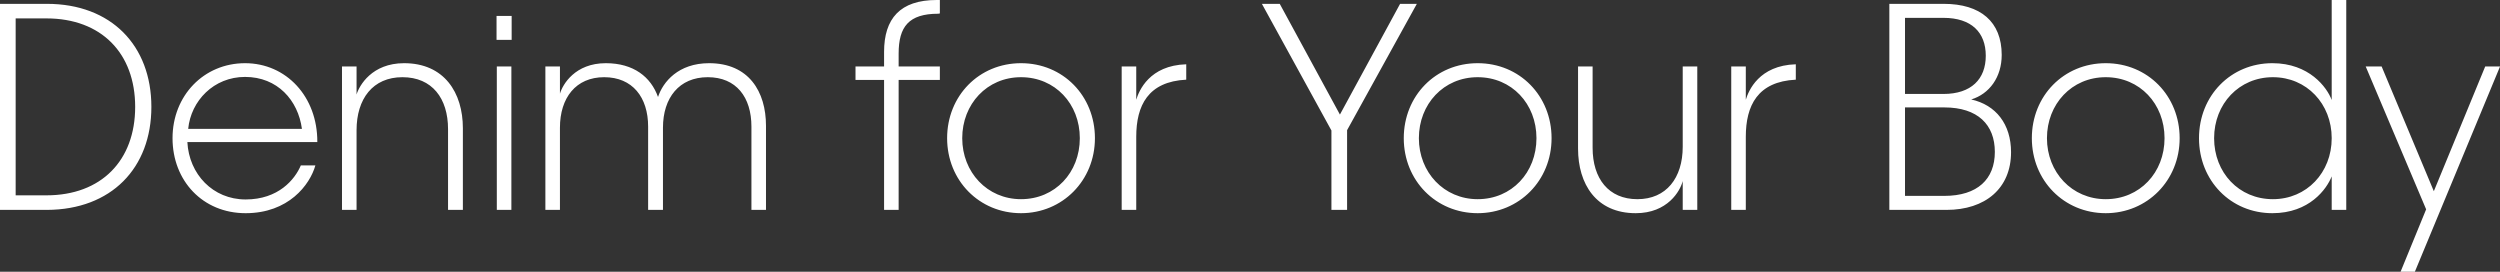 <?xml version="1.0" encoding="UTF-8"?>
<svg id="Layer_1" data-name="Layer 1" xmlns="http://www.w3.org/2000/svg" viewBox="0 0 1182.98 128.57">
  <rect x="0" y="0" width="1182.98" height="128.57" fill="#333333" stroke="none"/>
  <defs>
    <style>
      .cls-1 {
        fill: #fff;
      }
    </style>
  </defs>
  <path class="cls-1" d="m0,99.32V1.82h22.23c30.42,0,49.4,19.76,49.4,48.75s-18.98,48.62-49.4,48.75H0ZM21.97,8.71H7.41v83.72h14.56c26,0,41.99-16.51,41.99-41.86S47.97,8.71,21.97,8.71Zm127.27,69.55c-2.6,9.23-12.74,22.62-33.02,22.62s-34.58-15.34-34.58-35.49,14.82-35.49,34.32-35.49,34.32,15.86,34.19,37.31h-61.49c.78,15.21,12.09,27.17,27.56,27.17s23.27-9.36,26.13-16.12h6.89Zm-33.28-41.86c-14.82,0-25.61,11.31-26.91,24.57h53.82c-1.82-13.52-11.57-24.57-26.91-24.57Zm52.76,25.22v37.7h-6.89V31.46h6.89v13.26c1.3-4.29,7.28-14.82,22.49-14.82,18.98,0,27.82,13.91,27.82,30.81v38.61h-7.02v-38.22c0-14.56-7.54-24.57-21.58-24.57s-21.71,10.27-21.71,25.09ZM242.11,7.54v11.31h-7.15V7.54h7.15Zm-.13,23.92v67.86h-6.89V31.46h6.89Zm22.98,28.99v38.87h-6.89V31.46h6.89v12.87c1.3-4.42,7.15-14.43,21.71-14.43,13.13,0,21.32,6.5,24.7,15.99,2.34-7.15,9.62-15.99,24.18-15.99,18.72,0,26.91,13.39,26.91,29.64v39.78h-6.89v-39.39c0-13.91-7.15-23.4-20.67-23.4s-21.19,9.75-21.19,23.92v38.87h-7.02v-39.39c0-13.91-7.41-23.4-20.8-23.4s-20.93,9.75-20.93,23.92Zm179.77-22.62h-19.5v61.49h-6.89v-61.49h-13.52v-6.37h13.52v-6.89c0-15.73,7.54-24.57,24.96-24.57h1.43v6.37l-.78.13c-13.91,0-18.72,6.11-18.72,18.85v6.11h19.5v6.37Zm38.41,63.05c-19.76,0-34.97-15.47-34.97-35.49s15.08-35.49,34.97-35.49,34.97,15.47,34.97,35.49-15.34,35.49-34.97,35.49Zm0-6.63c16.12,0,27.82-12.61,27.82-28.86s-11.7-28.86-27.82-28.86-27.82,12.74-27.82,28.86,11.83,28.86,27.82,28.86Zm54.52-29.51v34.58h-6.89V31.46h6.89v15.73c1.3-4.29,6.24-16.25,23.66-16.77v7.28c-18.07.91-23.66,12.22-23.66,27.04Zm99.77-3.12v37.7h-7.41v-37.57L597.12,1.82h8.45l28.47,52.39,28.47-52.39h7.93l-33.02,59.8Zm61.79,39.26c-19.76,0-34.97-15.47-34.97-35.49s15.08-35.49,34.97-35.49,34.97,15.47,34.97,35.49-15.34,35.49-34.97,35.49Zm0-6.63c16.12,0,27.82-12.61,27.82-28.86s-11.7-28.86-27.82-28.86-27.82,12.74-27.82,28.86,11.83,28.86,27.82,28.86Zm97.03-24.83V31.46h6.89v67.86h-6.89v-13.65c-1.17,4.68-7.15,15.21-22.23,15.21-18.72,0-27.3-13.78-27.3-30.55V31.46h6.89v38.48c0,14.56,7.54,24.31,21.19,24.31s21.45-10.01,21.45-24.83Zm29.85-4.68v34.58h-6.89V31.46h6.89v15.73c1.3-4.29,6.24-16.25,23.66-16.77v7.28c-18.07.91-23.66,12.22-23.66,27.04Zm125.51,7.28c0,17.16-12.22,27.3-30.55,27.3h-27.04V1.82h25.74c17.42,0,27.43,8.45,27.43,24.18,0,10.53-5.85,18.46-14.43,21.06,11.7,2.6,18.85,11.7,18.85,24.96Zm-31.98-63.57h-18.2v36.01h18.2c13.13,0,20.02-7.02,20.02-18.07s-6.76-17.94-20.02-17.94Zm.39,42.38h-18.59v41.86h18.59c15.73,0,23.92-7.93,23.92-20.8s-8.06-21.06-23.92-21.06Zm76.4,50.05c-19.76,0-34.97-15.47-34.97-35.49s15.08-35.49,34.97-35.49,34.97,15.47,34.97,35.49-15.34,35.49-34.97,35.49Zm0-6.63c16.12,0,27.82-12.61,27.82-28.86s-11.7-28.86-27.82-28.86-27.82,12.74-27.82,28.86,11.83,28.86,27.82,28.86Zm106.92-10.79c-2.34,5.98-10.53,17.42-28.08,17.42-19.63,0-34.71-15.34-34.71-35.49s15.08-35.49,34.71-35.49c17.42,0,25.87,11.44,28.08,17.42V0h6.89v99.32h-6.89v-15.86Zm-27.82,10.79c15.99,0,27.82-12.61,27.82-28.86s-11.83-28.86-27.82-28.86-27.82,12.61-27.82,28.86,11.7,28.86,27.82,28.86Zm107.48-62.79l-40.3,97.11h-6.76l12.09-29.51-28.6-67.6h7.54l24.7,59.02,24.31-59.02h7.02Z"/>
</svg>